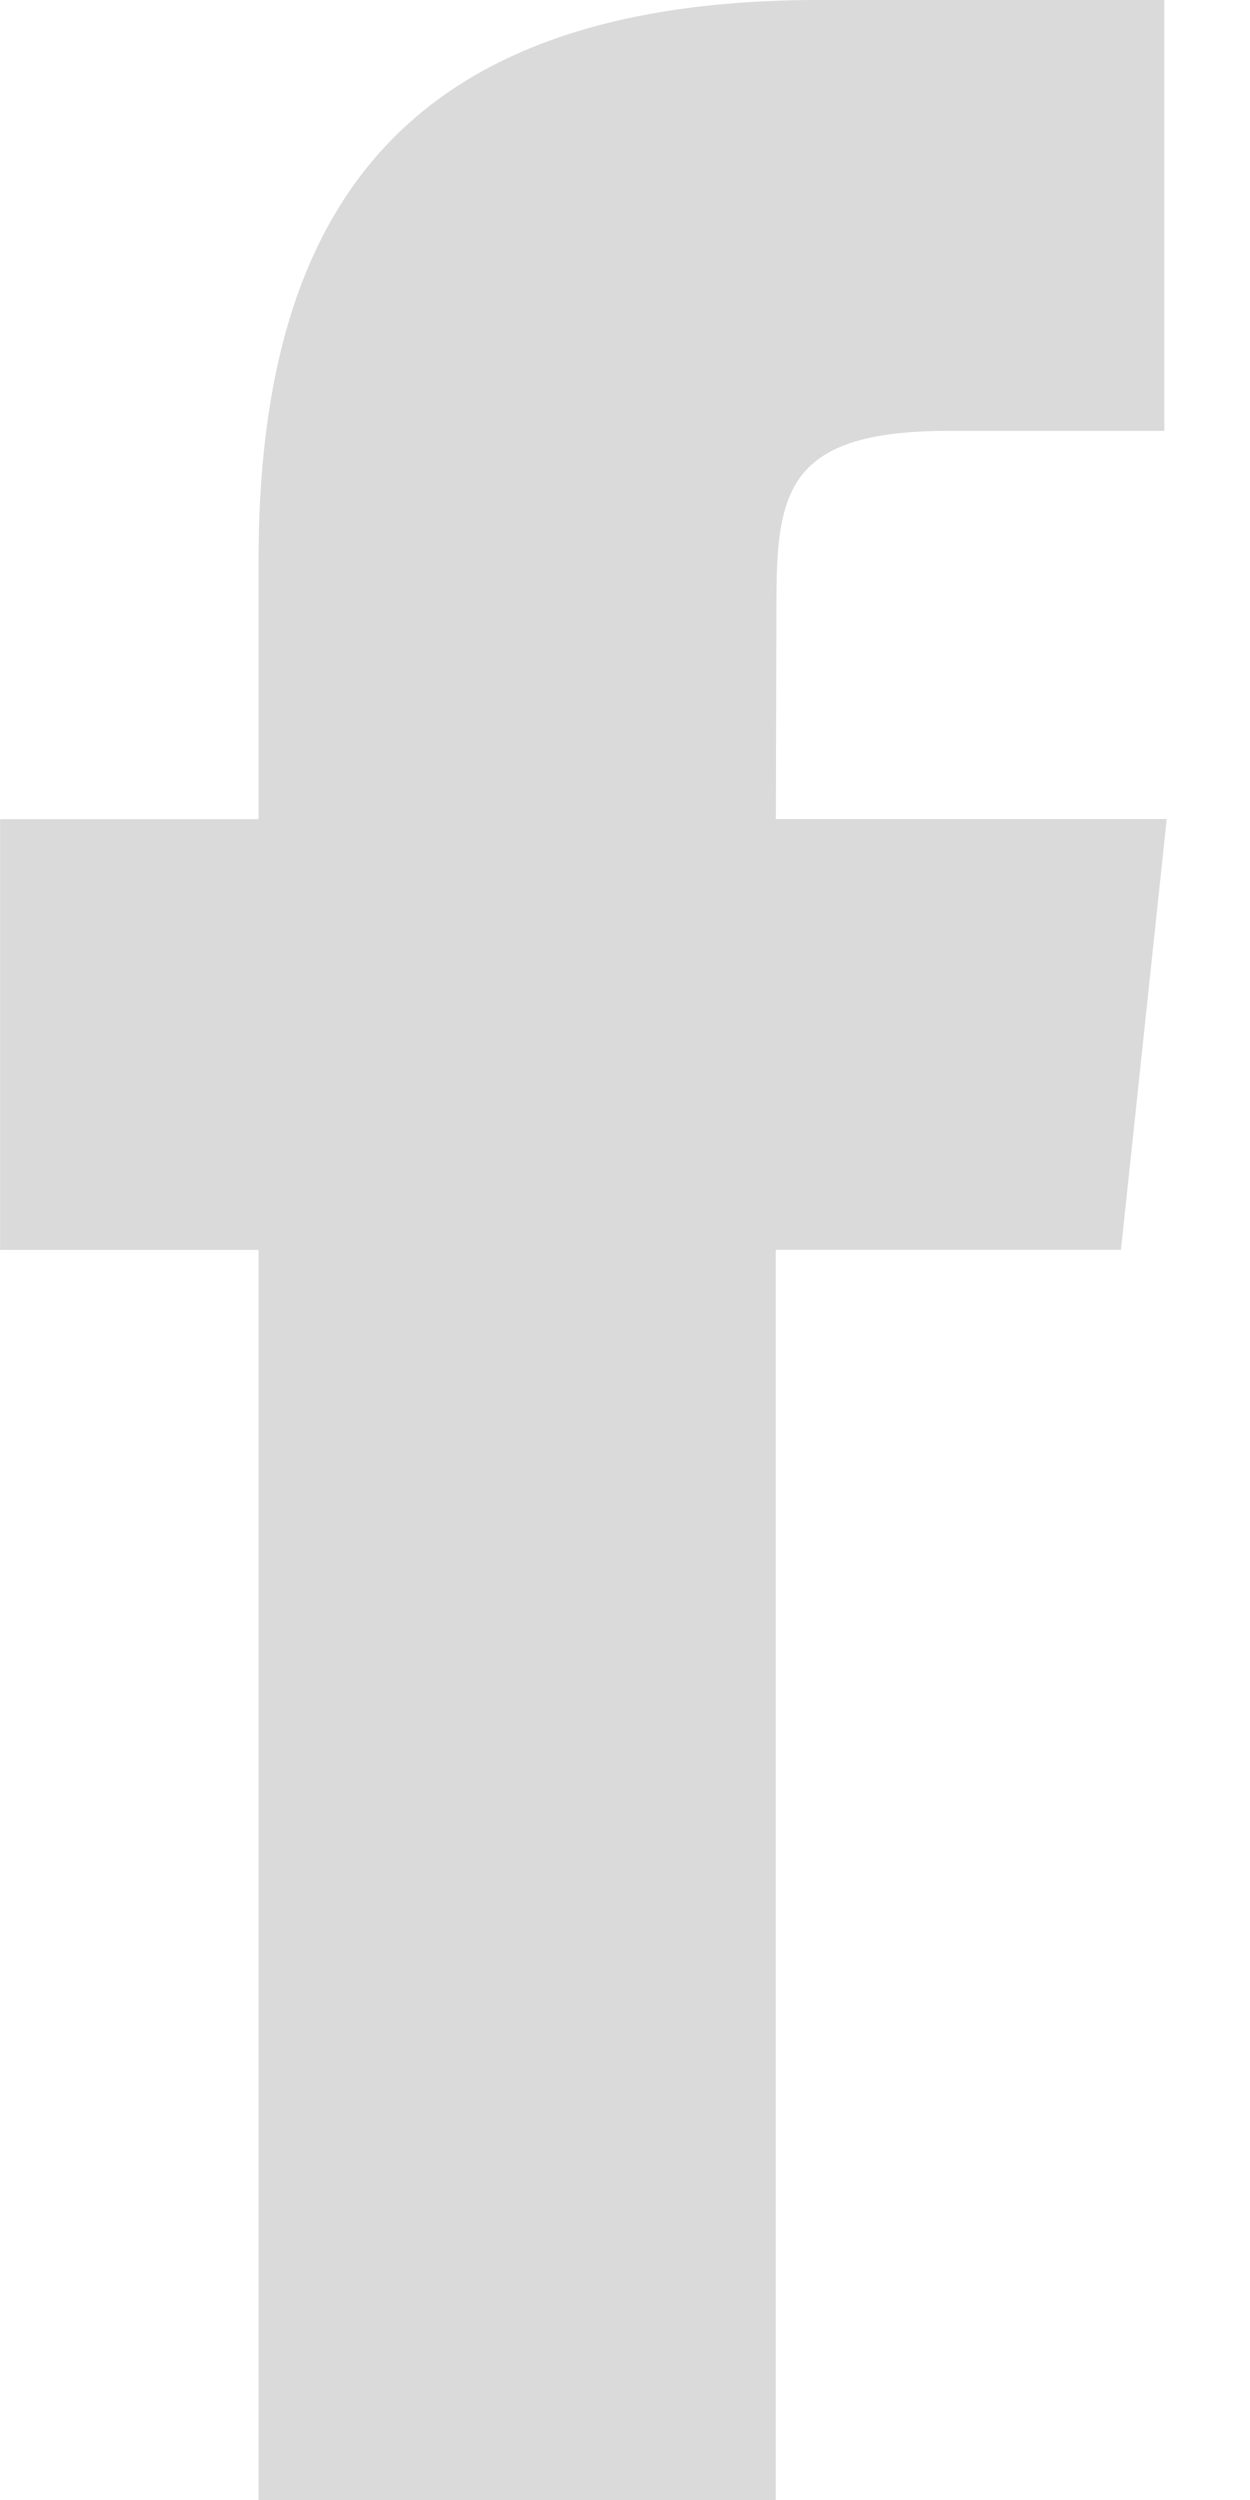 <svg height="26" viewBox="0 0 13 26" width="13" xmlns="http://www.w3.org/2000/svg"><path d="m133.068 26v-13.002h3.59l.476-4.48h-4.065l.006-2.242c0-1.169.111-1.795 1.79-1.795h2.244v-4.481h-3.59c-4.312 0-5.83 2.173-5.83 5.829v2.69h-2.688v4.48h2.688v13.001z" fill="#dadada" fill-rule="evenodd" transform="translate(-125)"/></svg>